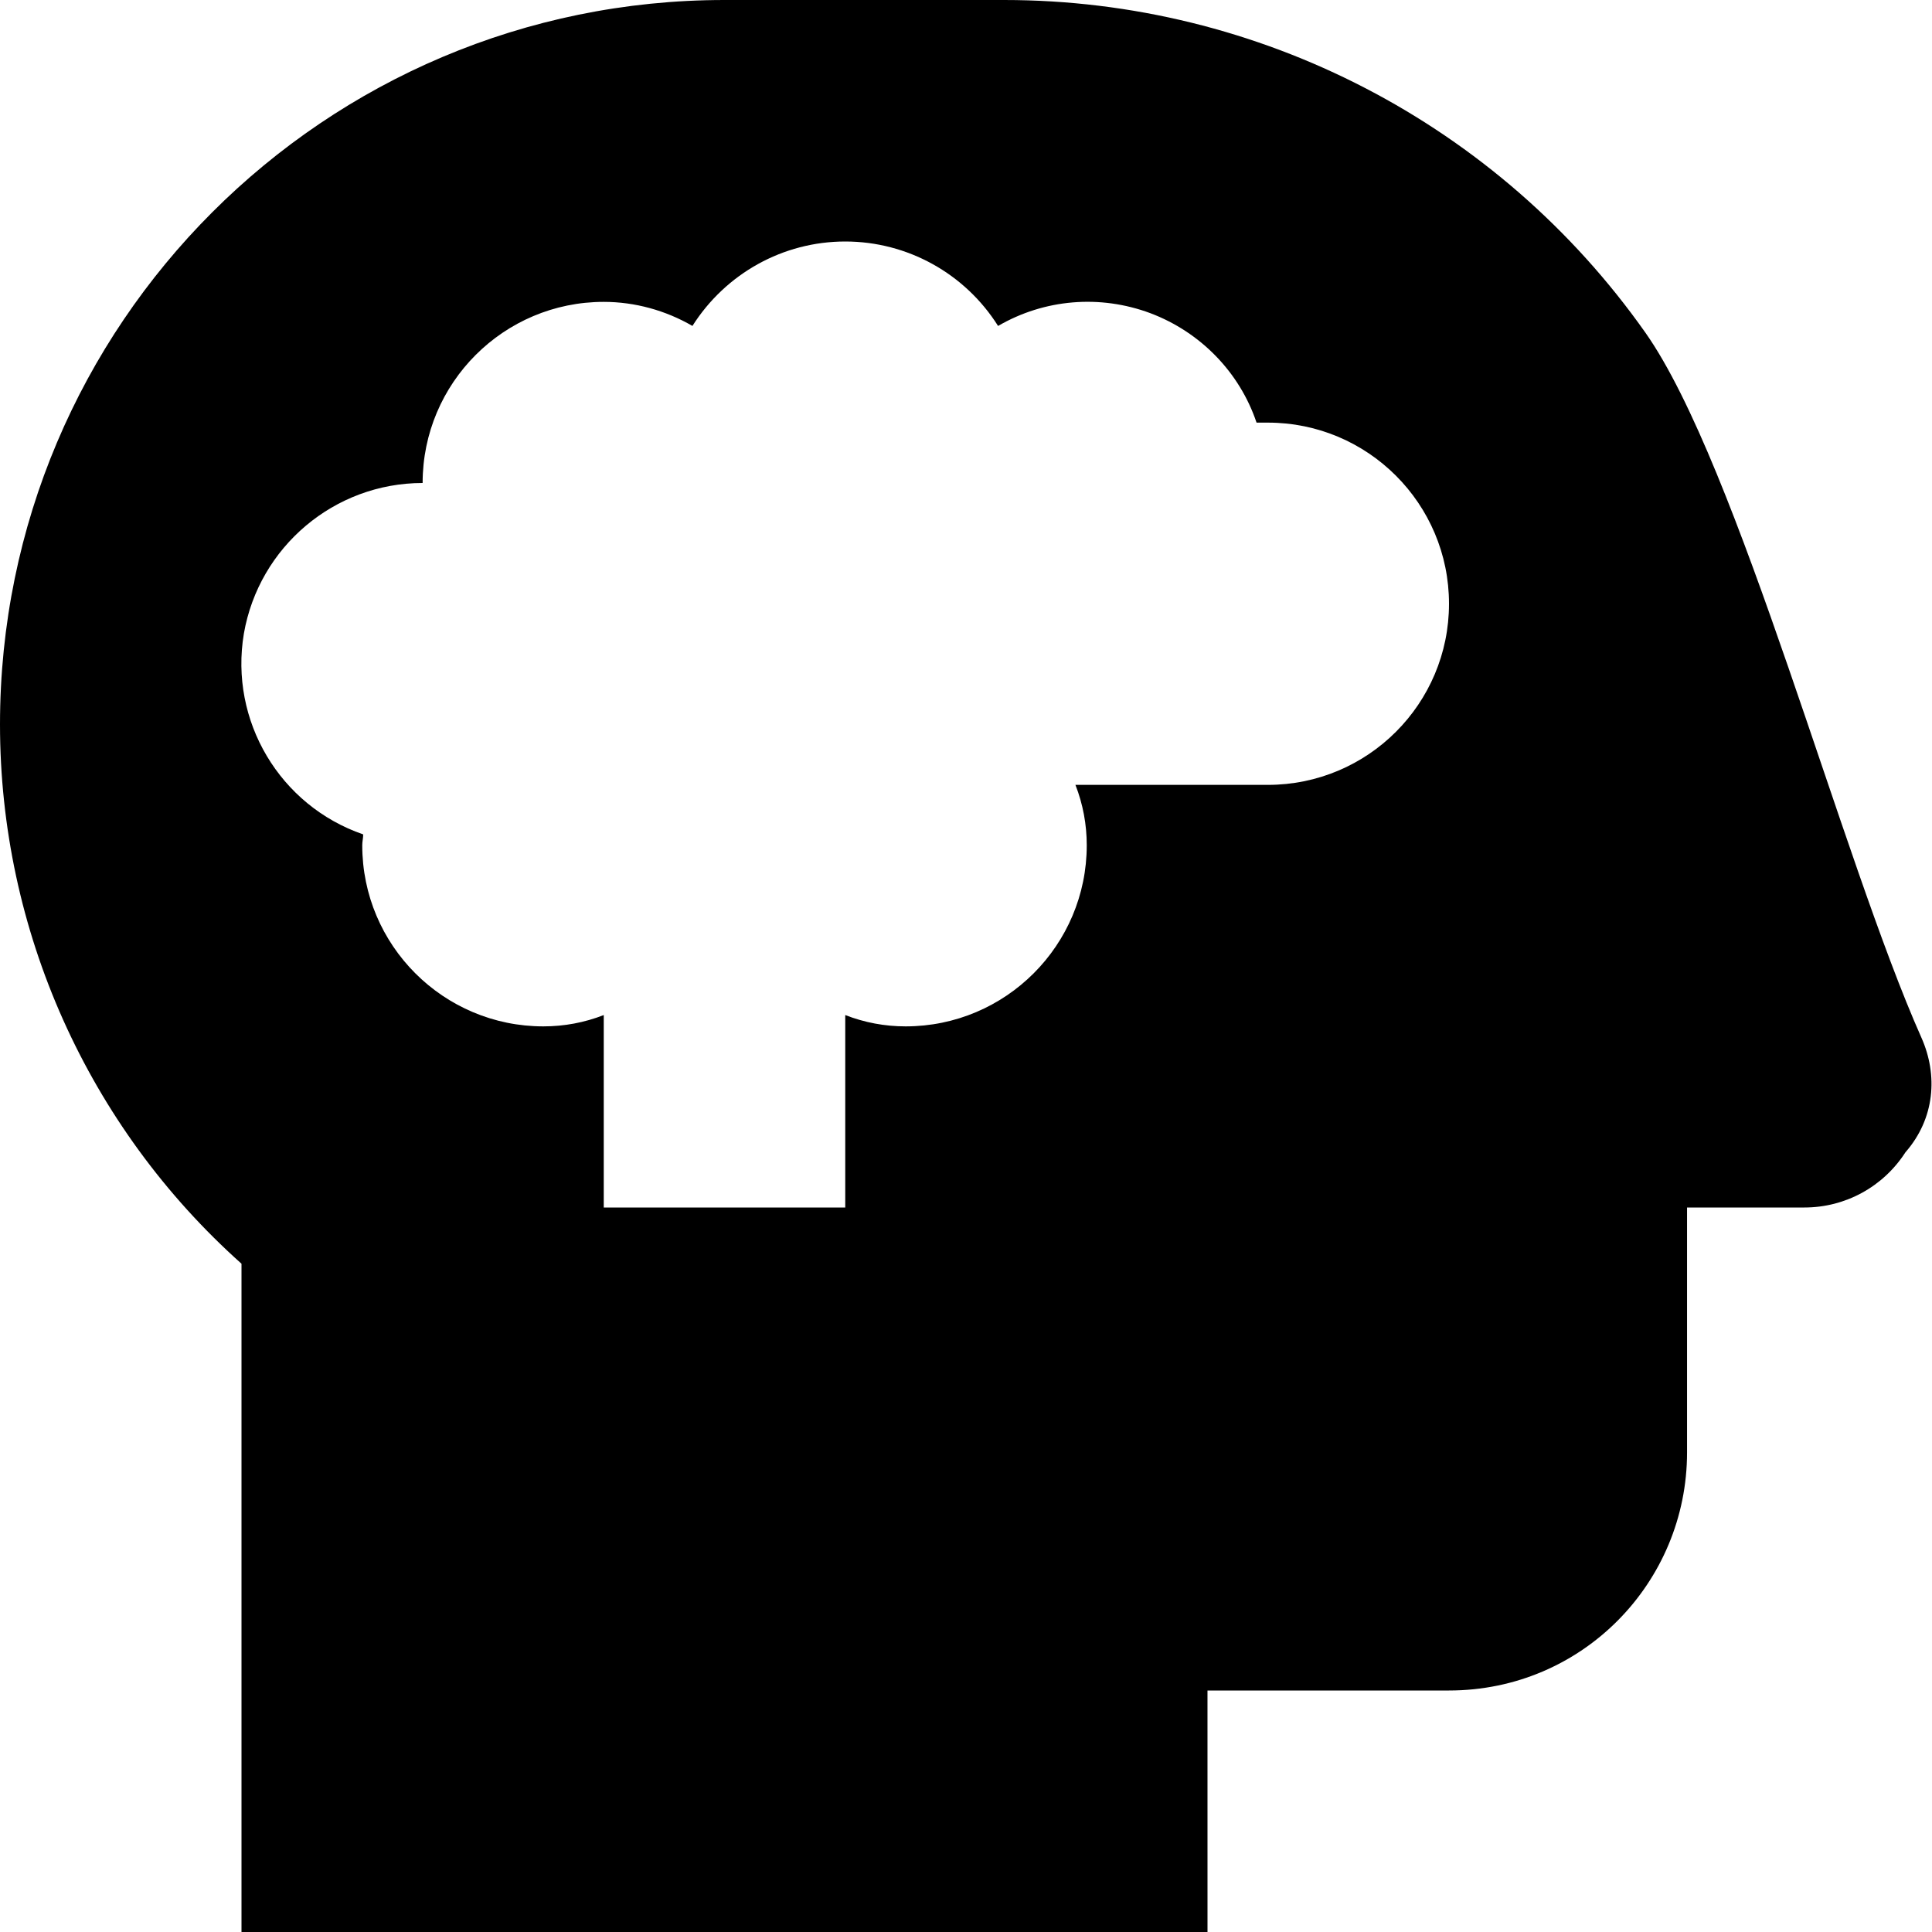 <svg xmlns="http://www.w3.org/2000/svg" viewBox="0 0 512 512"><!--! Font Awesome Pro 6.0.0-beta2 by @fontawesome - https://fontawesome.com License - https://fontawesome.com/license (Commercial License) --><path d="M159.9 178.9L160 176C160 177 159.9 177.9 159.9 178.9C159.9 178.9 159.8 178.8 159.9 178.9zM509.2 275c-21-47.12-48.5-151.8-73.12-186.8C397.1 32.88 333.7 0 266.1 0H192C86 0 0 86 0 192c0 54.5 23.25 106.5 64 142.9L64 512h256l-.005-64h63.99c35.38 0 63.1-28.62 63.1-63.1V320h31.1c10.88 0 20.89-5.5 26.77-14.62C512.8 296.4 513.6 284.9 509.2 275zM336 208h-51c2 5.125 3 10.5 3 16c0 26.5-21.5 48-48 48c-5.5 0-10.88-1-16-3L224 320H160L160 269C154.9 271 149.5 272 144 272C117.5 272 96 250.5 96 224c0-1 .25-1.875 .25-2.875C74.13 213.5 60.75 191 64.63 167.9C68.63 144.9 88.63 128 112 128c0-26.5 21.5-48 48-48c8.25 0 16.38 2.25 23.5 6.375C192.3 72.5 207.5 64 224 64c16.5 0 31.75 8.5 40.5 22.38c12.25-7.125 27-8.375 40.38-3.375C318.1 88 328.5 98.62 333 112h3c26.5 0 48 21.5 48 48S362.5 208 336 208z"/></svg>